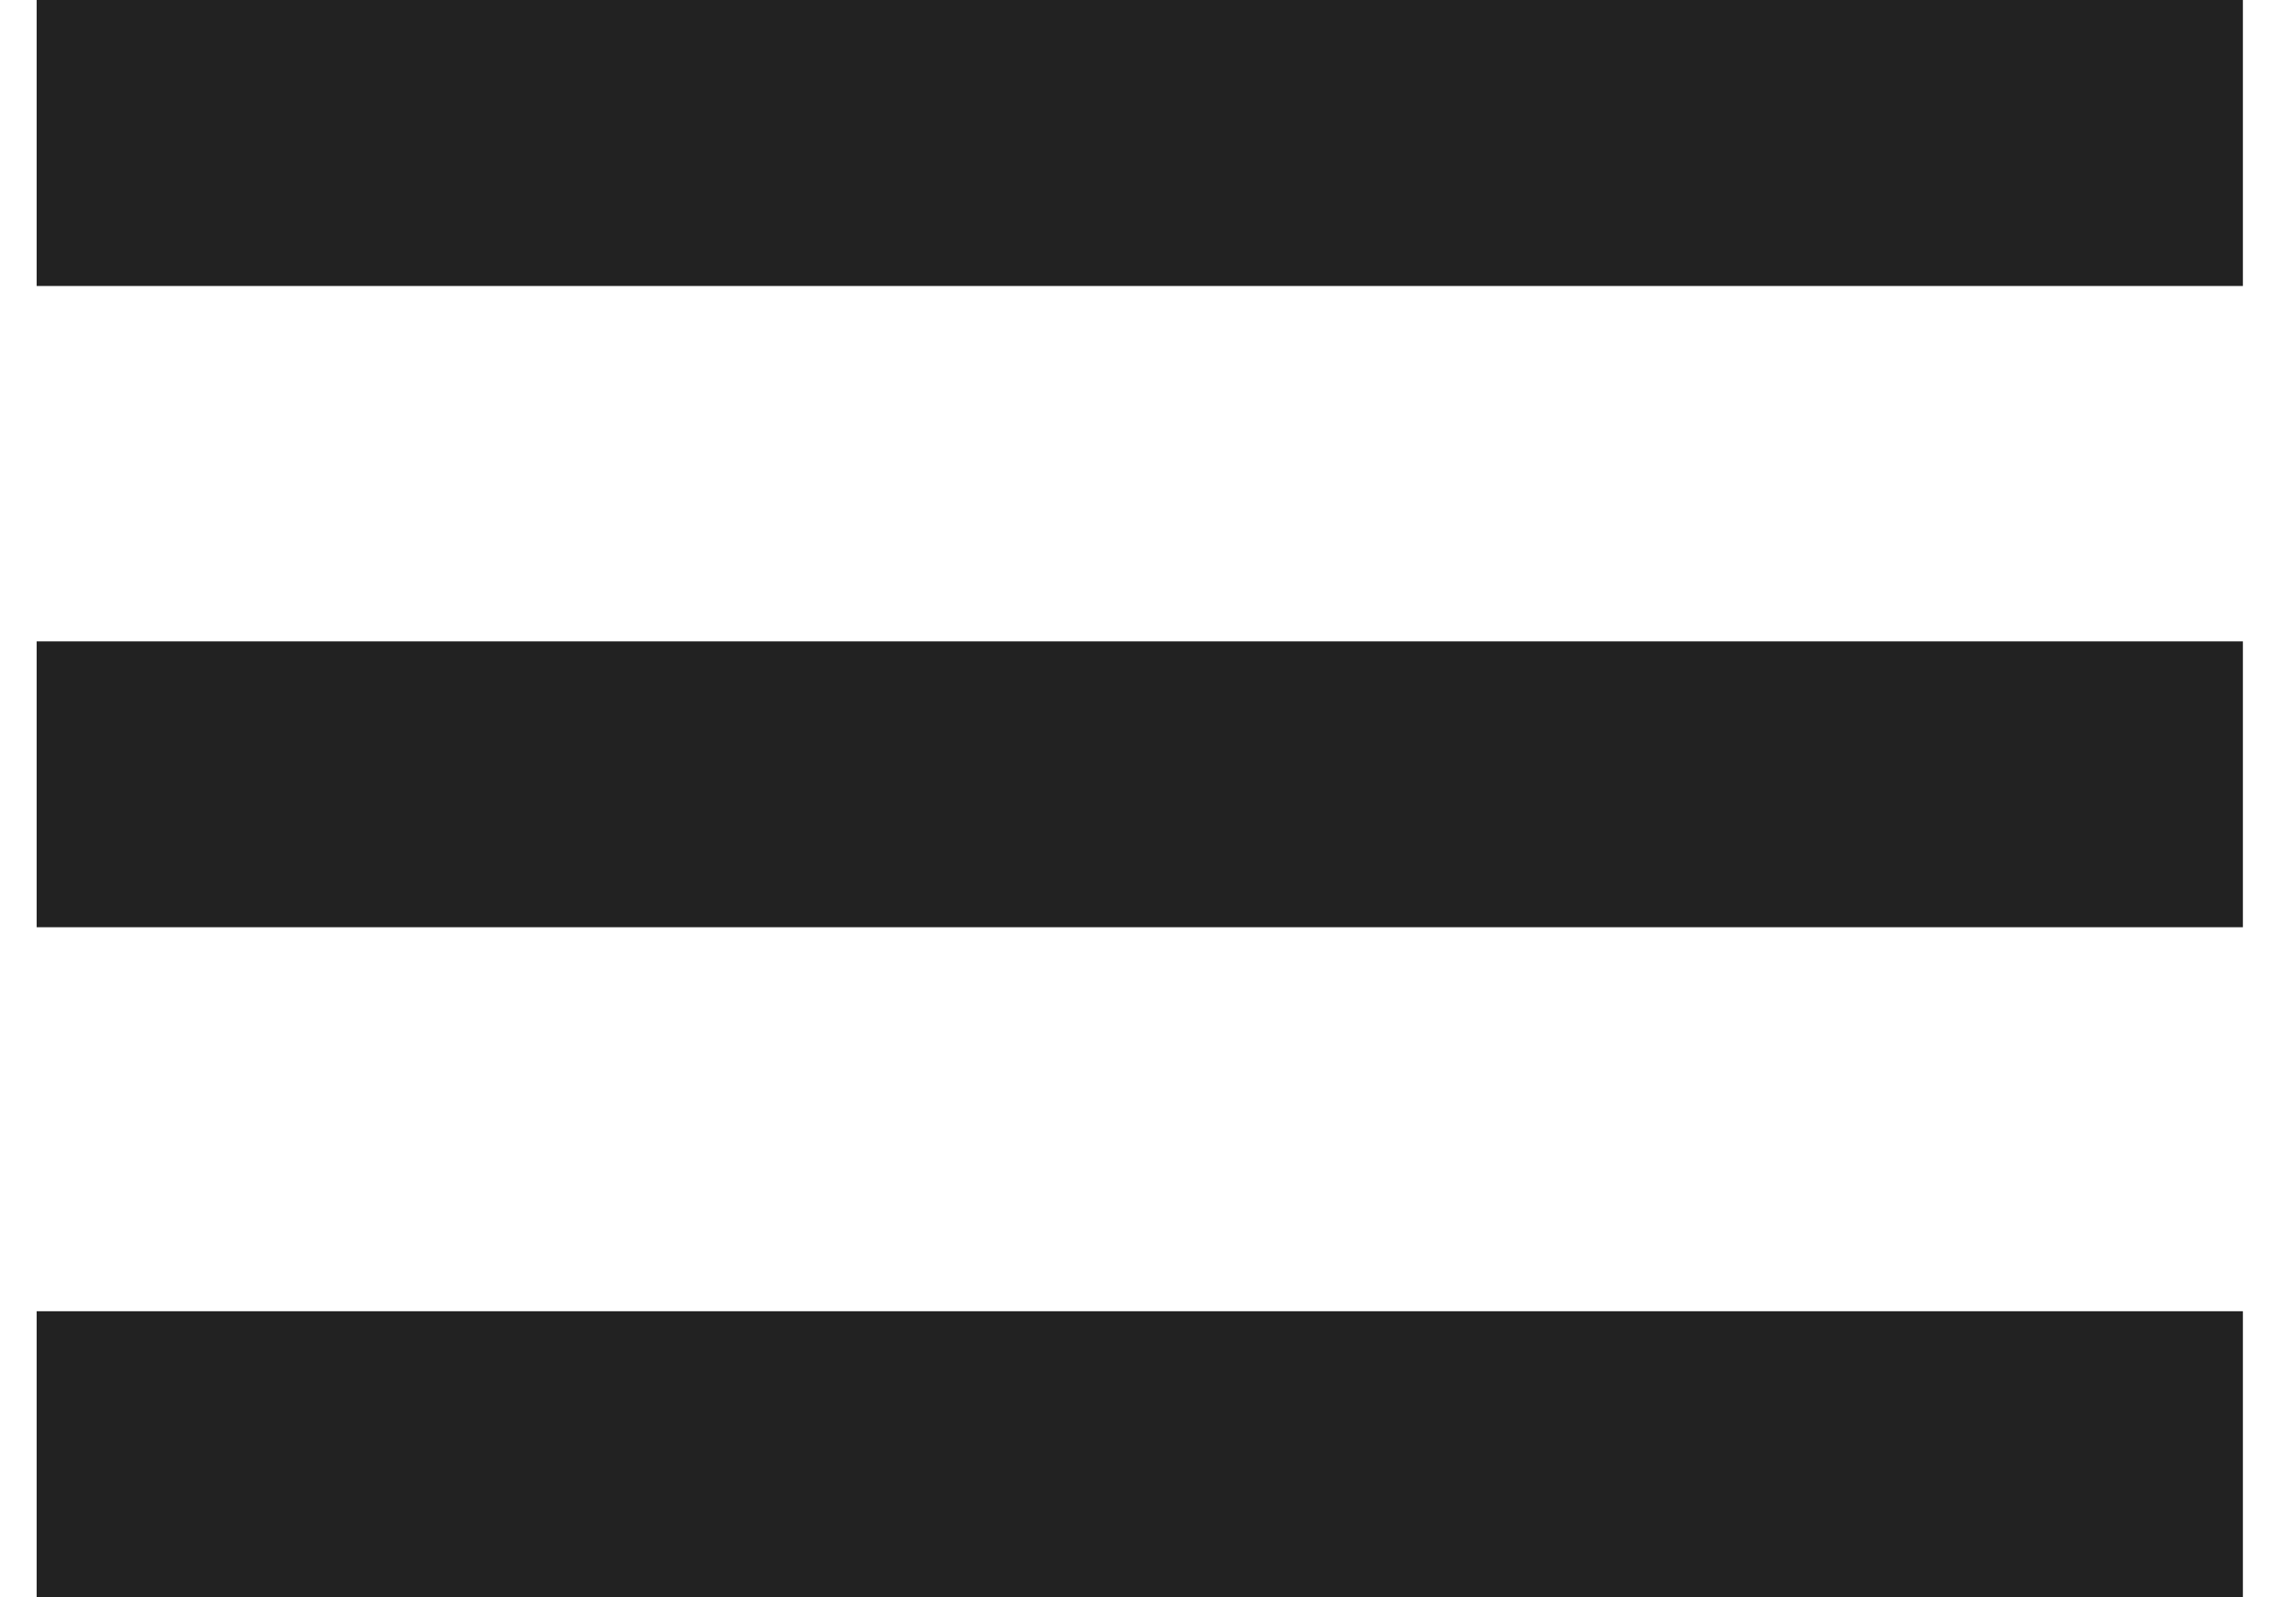 <svg width="23" height="16" viewBox="0 0 23 16" fill="none" xmlns="http://www.w3.org/2000/svg">
<path d="M22.468 0H0.367V2.865H22.468V0Z" fill="#222222"/>
<path d="M22.468 6.425H0.367V9.289H22.468V6.425Z" fill="#222222"/>
<path d="M22.468 13.136H0.367V16H22.468V13.136Z" fill="#222222"/>
</svg>

